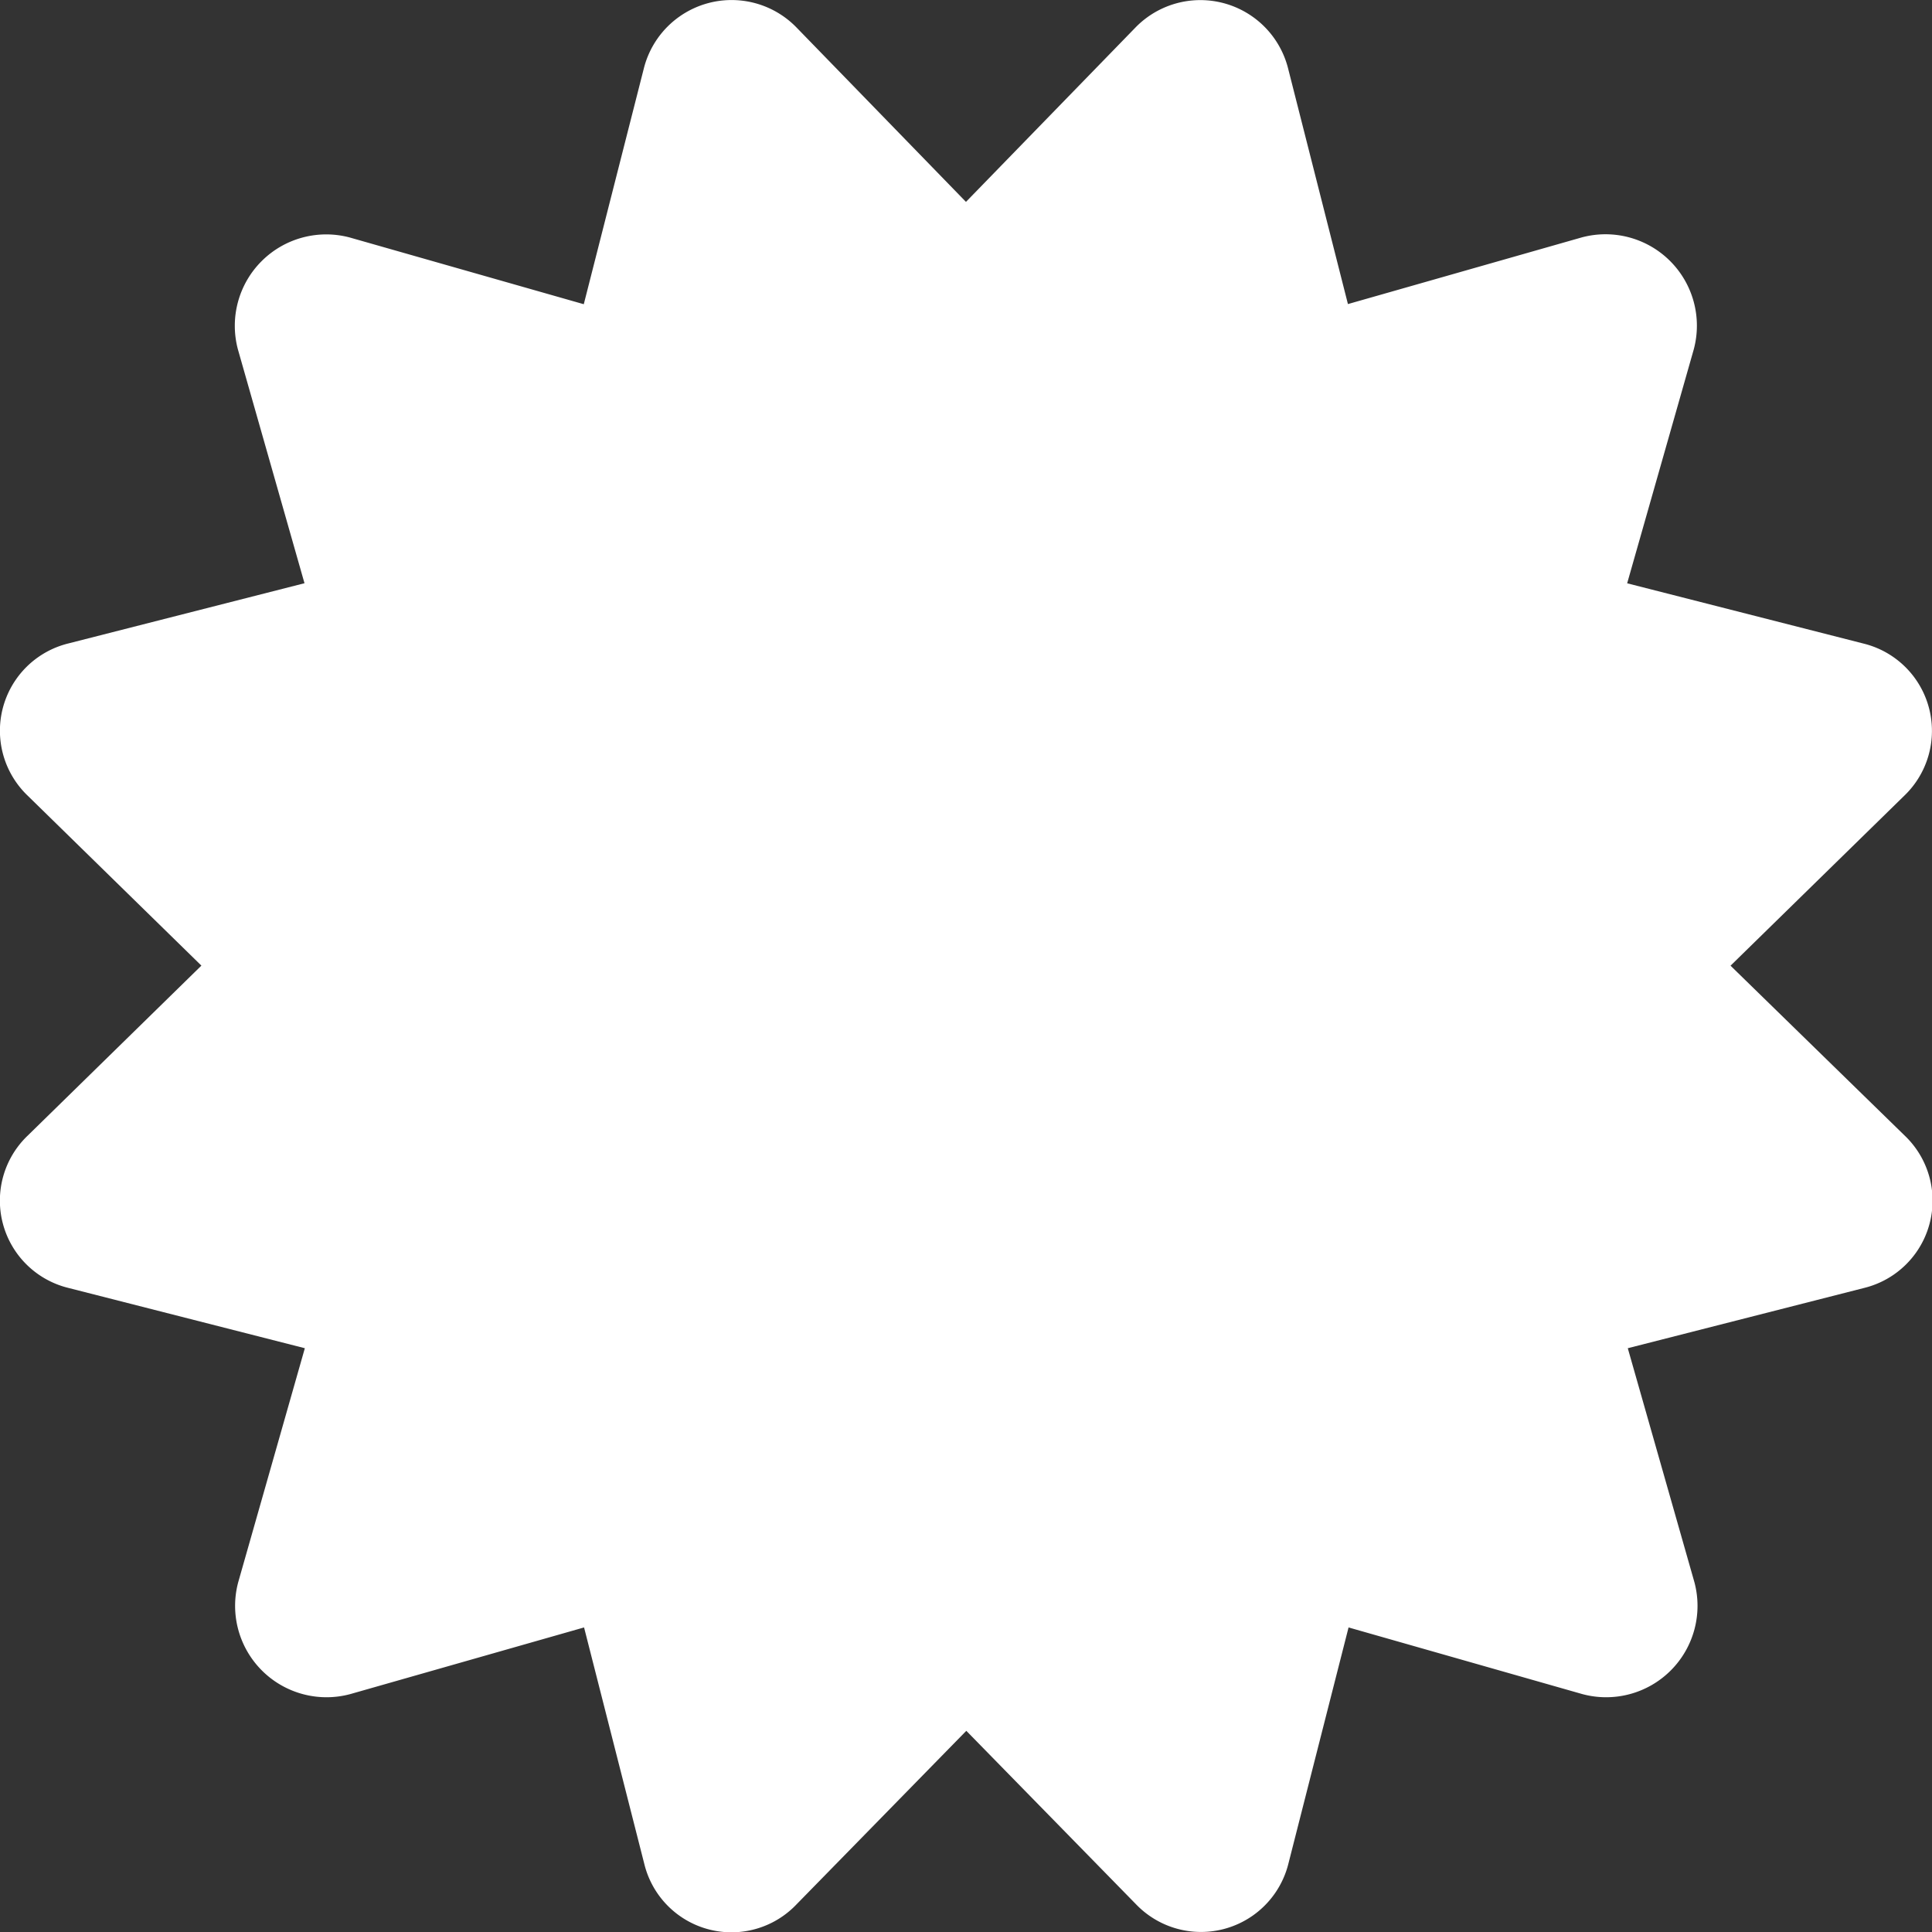 <svg xmlns="http://www.w3.org/2000/svg" width="27.753" height="27.753" viewBox="0 0 27.753 27.753">
  <rect x="0" y="0" width="27.753" height="27.753" fill="#333333" stroke="none"/>
  <path id="certificate-solid" d="M24.859,13.872l2.493-2.439a1.291,1.291,0,0,0-.578-2.187l-3.4-.867.957-3.361a1.313,1.313,0,0,0-1.608-1.608l-3.36.958L18.5.97A1.3,1.3,0,0,0,16.315.391L13.876,2.9,11.438.391A1.3,1.3,0,0,0,9.252.97l-.866,3.4-3.36-.958A1.313,1.313,0,0,0,3.417,5.017l.957,3.361-3.4.867A1.291,1.291,0,0,0,.4,11.432l2.493,2.439L.4,16.311A1.291,1.291,0,0,0,.979,18.5l3.4.867-.957,3.361a1.313,1.313,0,0,0,1.608,1.608l3.36-.958.866,3.4a1.289,1.289,0,0,0,2.186.578l2.439-2.493,2.439,2.493a1.294,1.294,0,0,0,2.186-.578l.866-3.4,3.36.958a1.313,1.313,0,0,0,1.608-1.608l-.957-3.361,3.4-.867a1.291,1.291,0,0,0,.578-2.187Z" transform="translate(0 0)" fill="#fff"/>
</svg>
